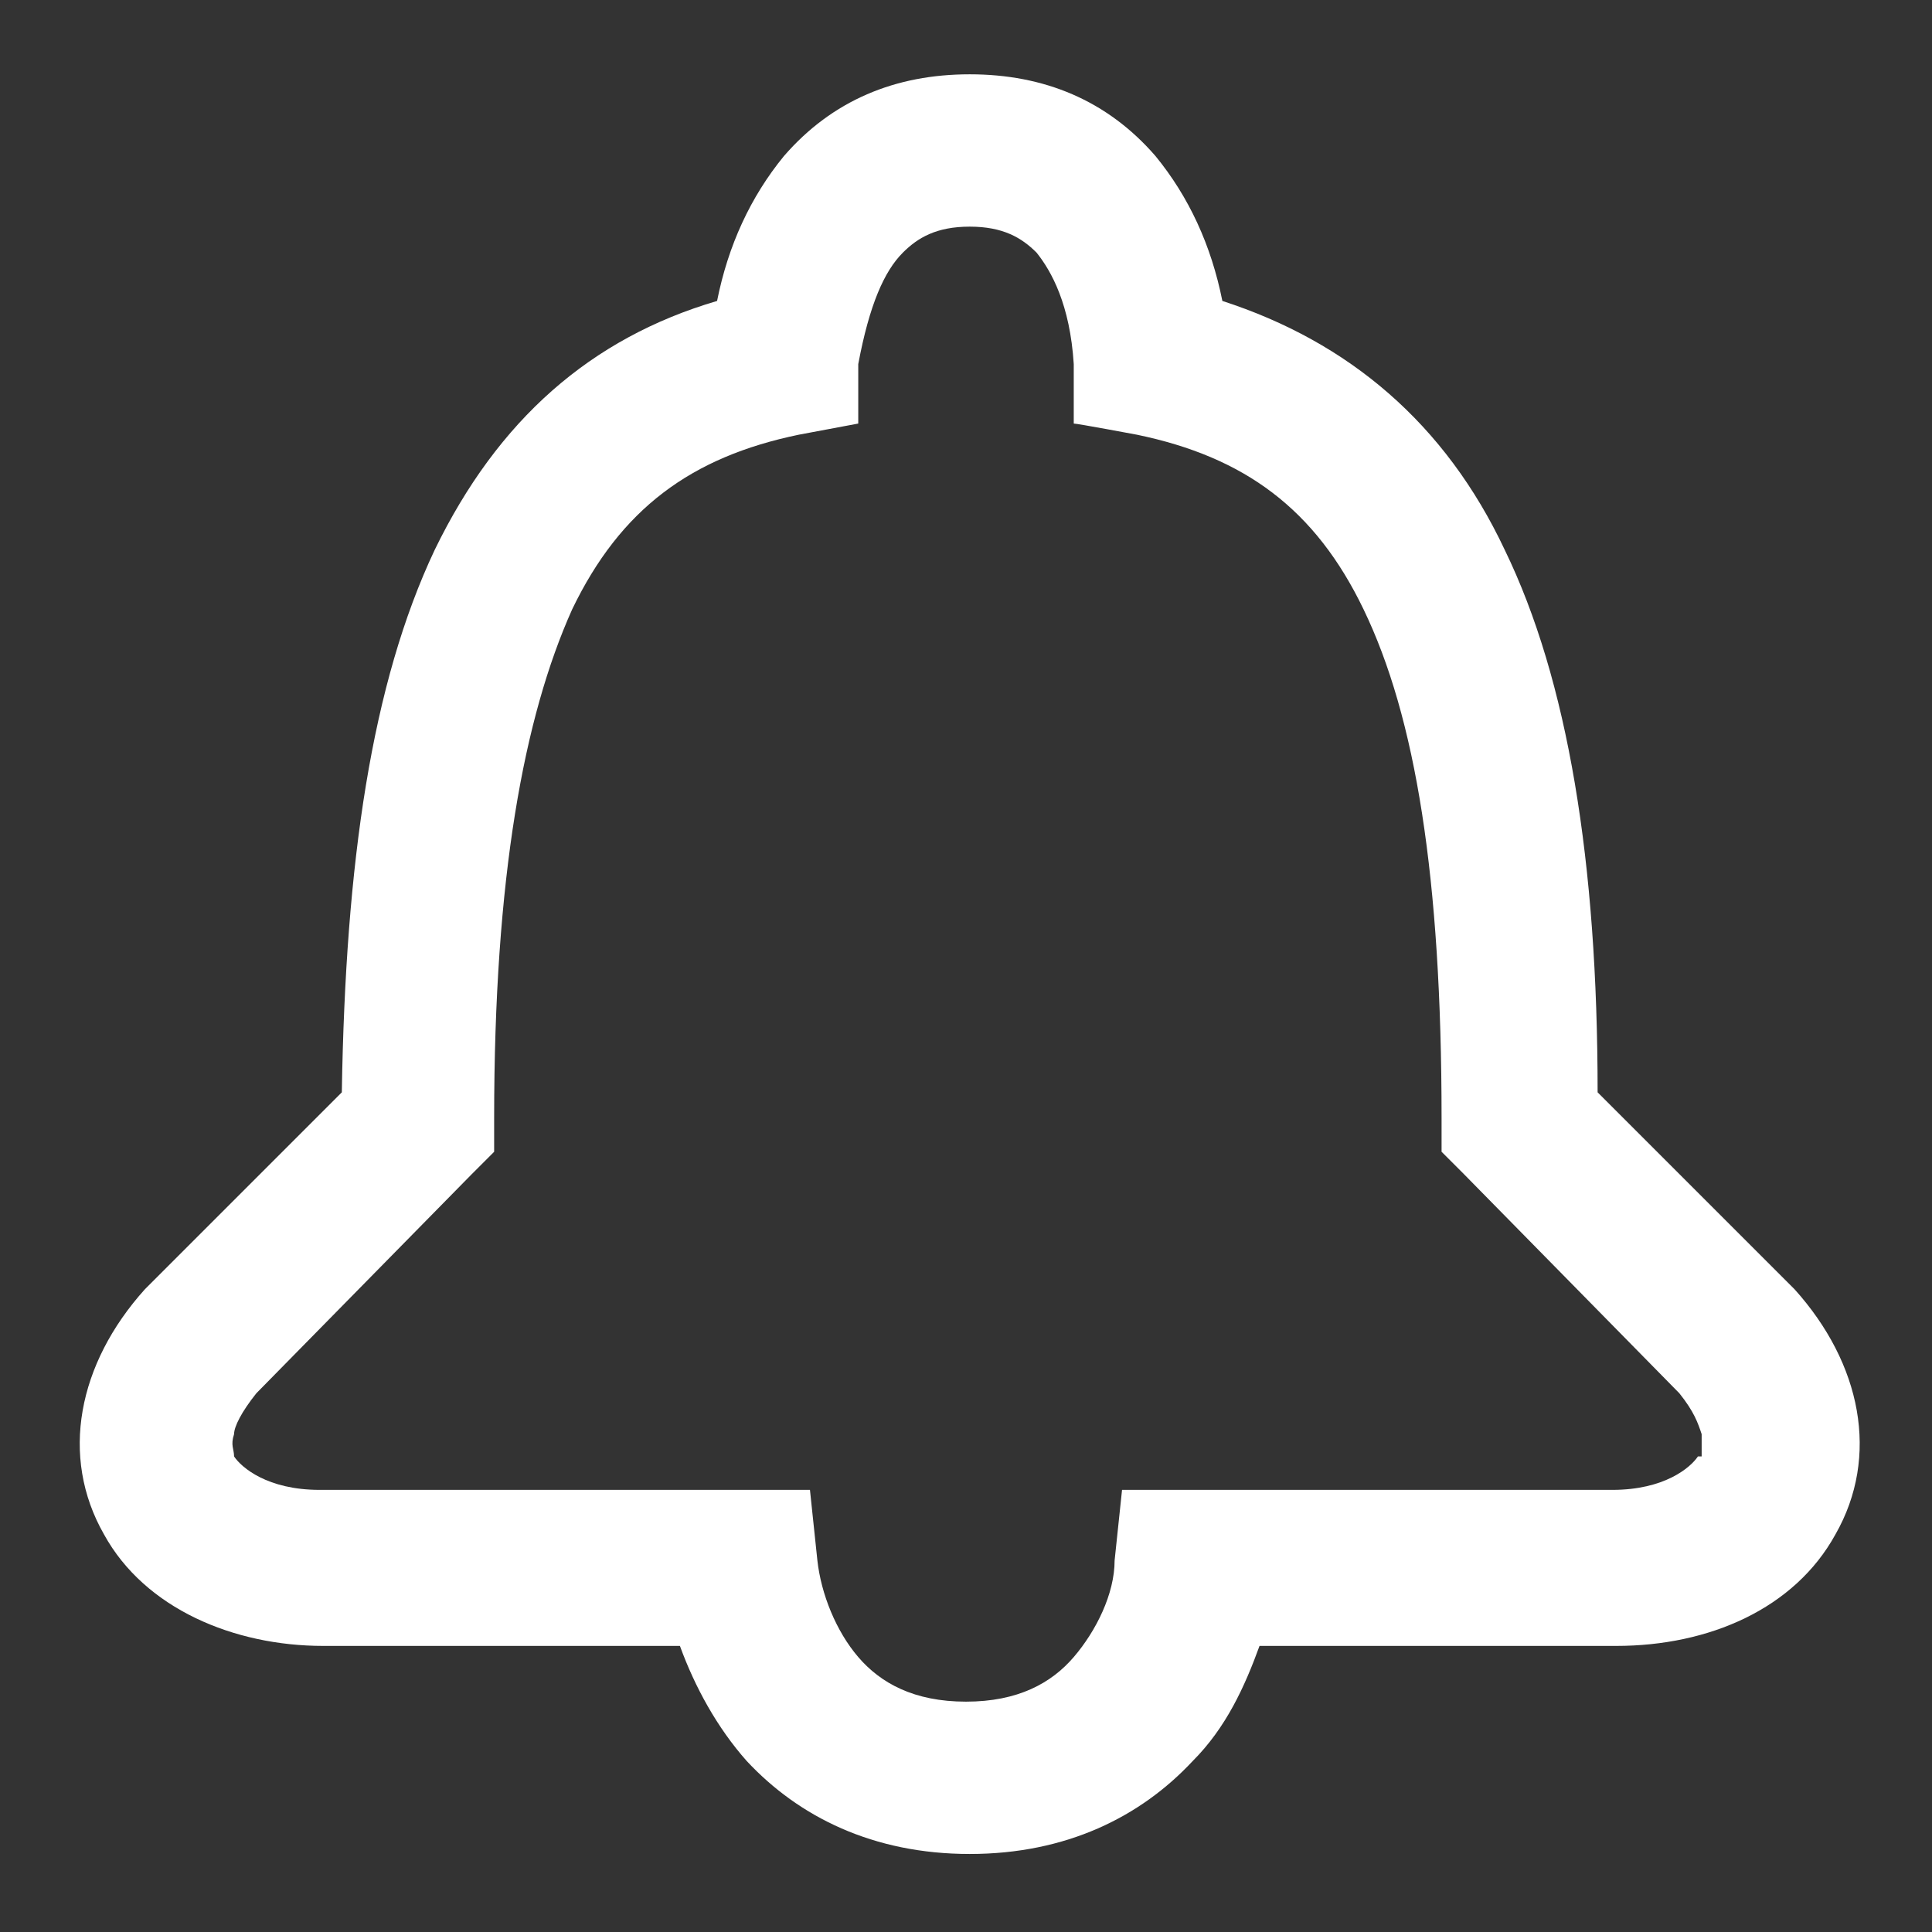 <?xml version="1.0" encoding="UTF-8"?><svg id="a" xmlns="http://www.w3.org/2000/svg" width="52" height="52" viewBox="0 0 52 52"><rect x="0" y="0" width="52" height="52" fill="#333333" stroke="none"/><g id="b"><path d="M48.3,34.7h0l-5.3-5.3c0-6.2-.8-11.1-2.5-14.6-1.6-3.4-4.2-5.6-7.6-6.7-.3-1.5-.9-2.8-1.8-3.9-1.3-1.5-3-2.2-5-2.2s-3.7.7-5,2.2c-.9,1.1-1.5,2.4-1.8,3.9-3.4,1-5.9,3.2-7.6,6.7-1.7,3.6-2.4,8.4-2.5,14.6l-5.3,5.3h0c-1.8,2-2.3,4.5-1.1,6.6,1.1,2,3.5,3,5.9,3h9.6c.4,1.1,1,2.2,1.8,3.1,1.4,1.5,3.4,2.5,6,2.5s4.6-1,6-2.5c.9-.9,1.4-2,1.8-3.1h9.6c2.5,0,4.8-1,5.9-3,1.2-2.1.7-4.6-1.1-6.6ZM45.7,39.2c-.2.3-.9.9-2.3.9h-13.2l-.2,1.9c0,.9-.5,1.9-1.1,2.6-.6.7-1.5,1.2-2.9,1.2s-2.3-.5-2.9-1.2-1-1.7-1.1-2.6l-.2-1.9h-13.2c-1.4,0-2.1-.6-2.3-.9,0-.2-.1-.3,0-.6,0-.2.2-.6.6-1.1l5.8-5.9.6-.6v-.9c0-6.5.8-10.8,2.1-13.7,1.3-2.7,3.2-4.1,6.1-4.7l1.6-.3v-1.6c.3-1.6.7-2.5,1.2-3,.4-.4.9-.7,1.8-.7s1.4.3,1.8.7c.4.5.9,1.4,1,3v1.6c.1,0,1.7.3,1.7.3,2.9.6,4.8,2,6.1,4.7,1.4,2.9,2.1,7.2,2.1,13.7v.9l.6.6,5.8,5.9c.4.5.5.8.6,1.1v.6h-.1Z" fill="#fff" fill-rule="evenodd"/></g></svg>